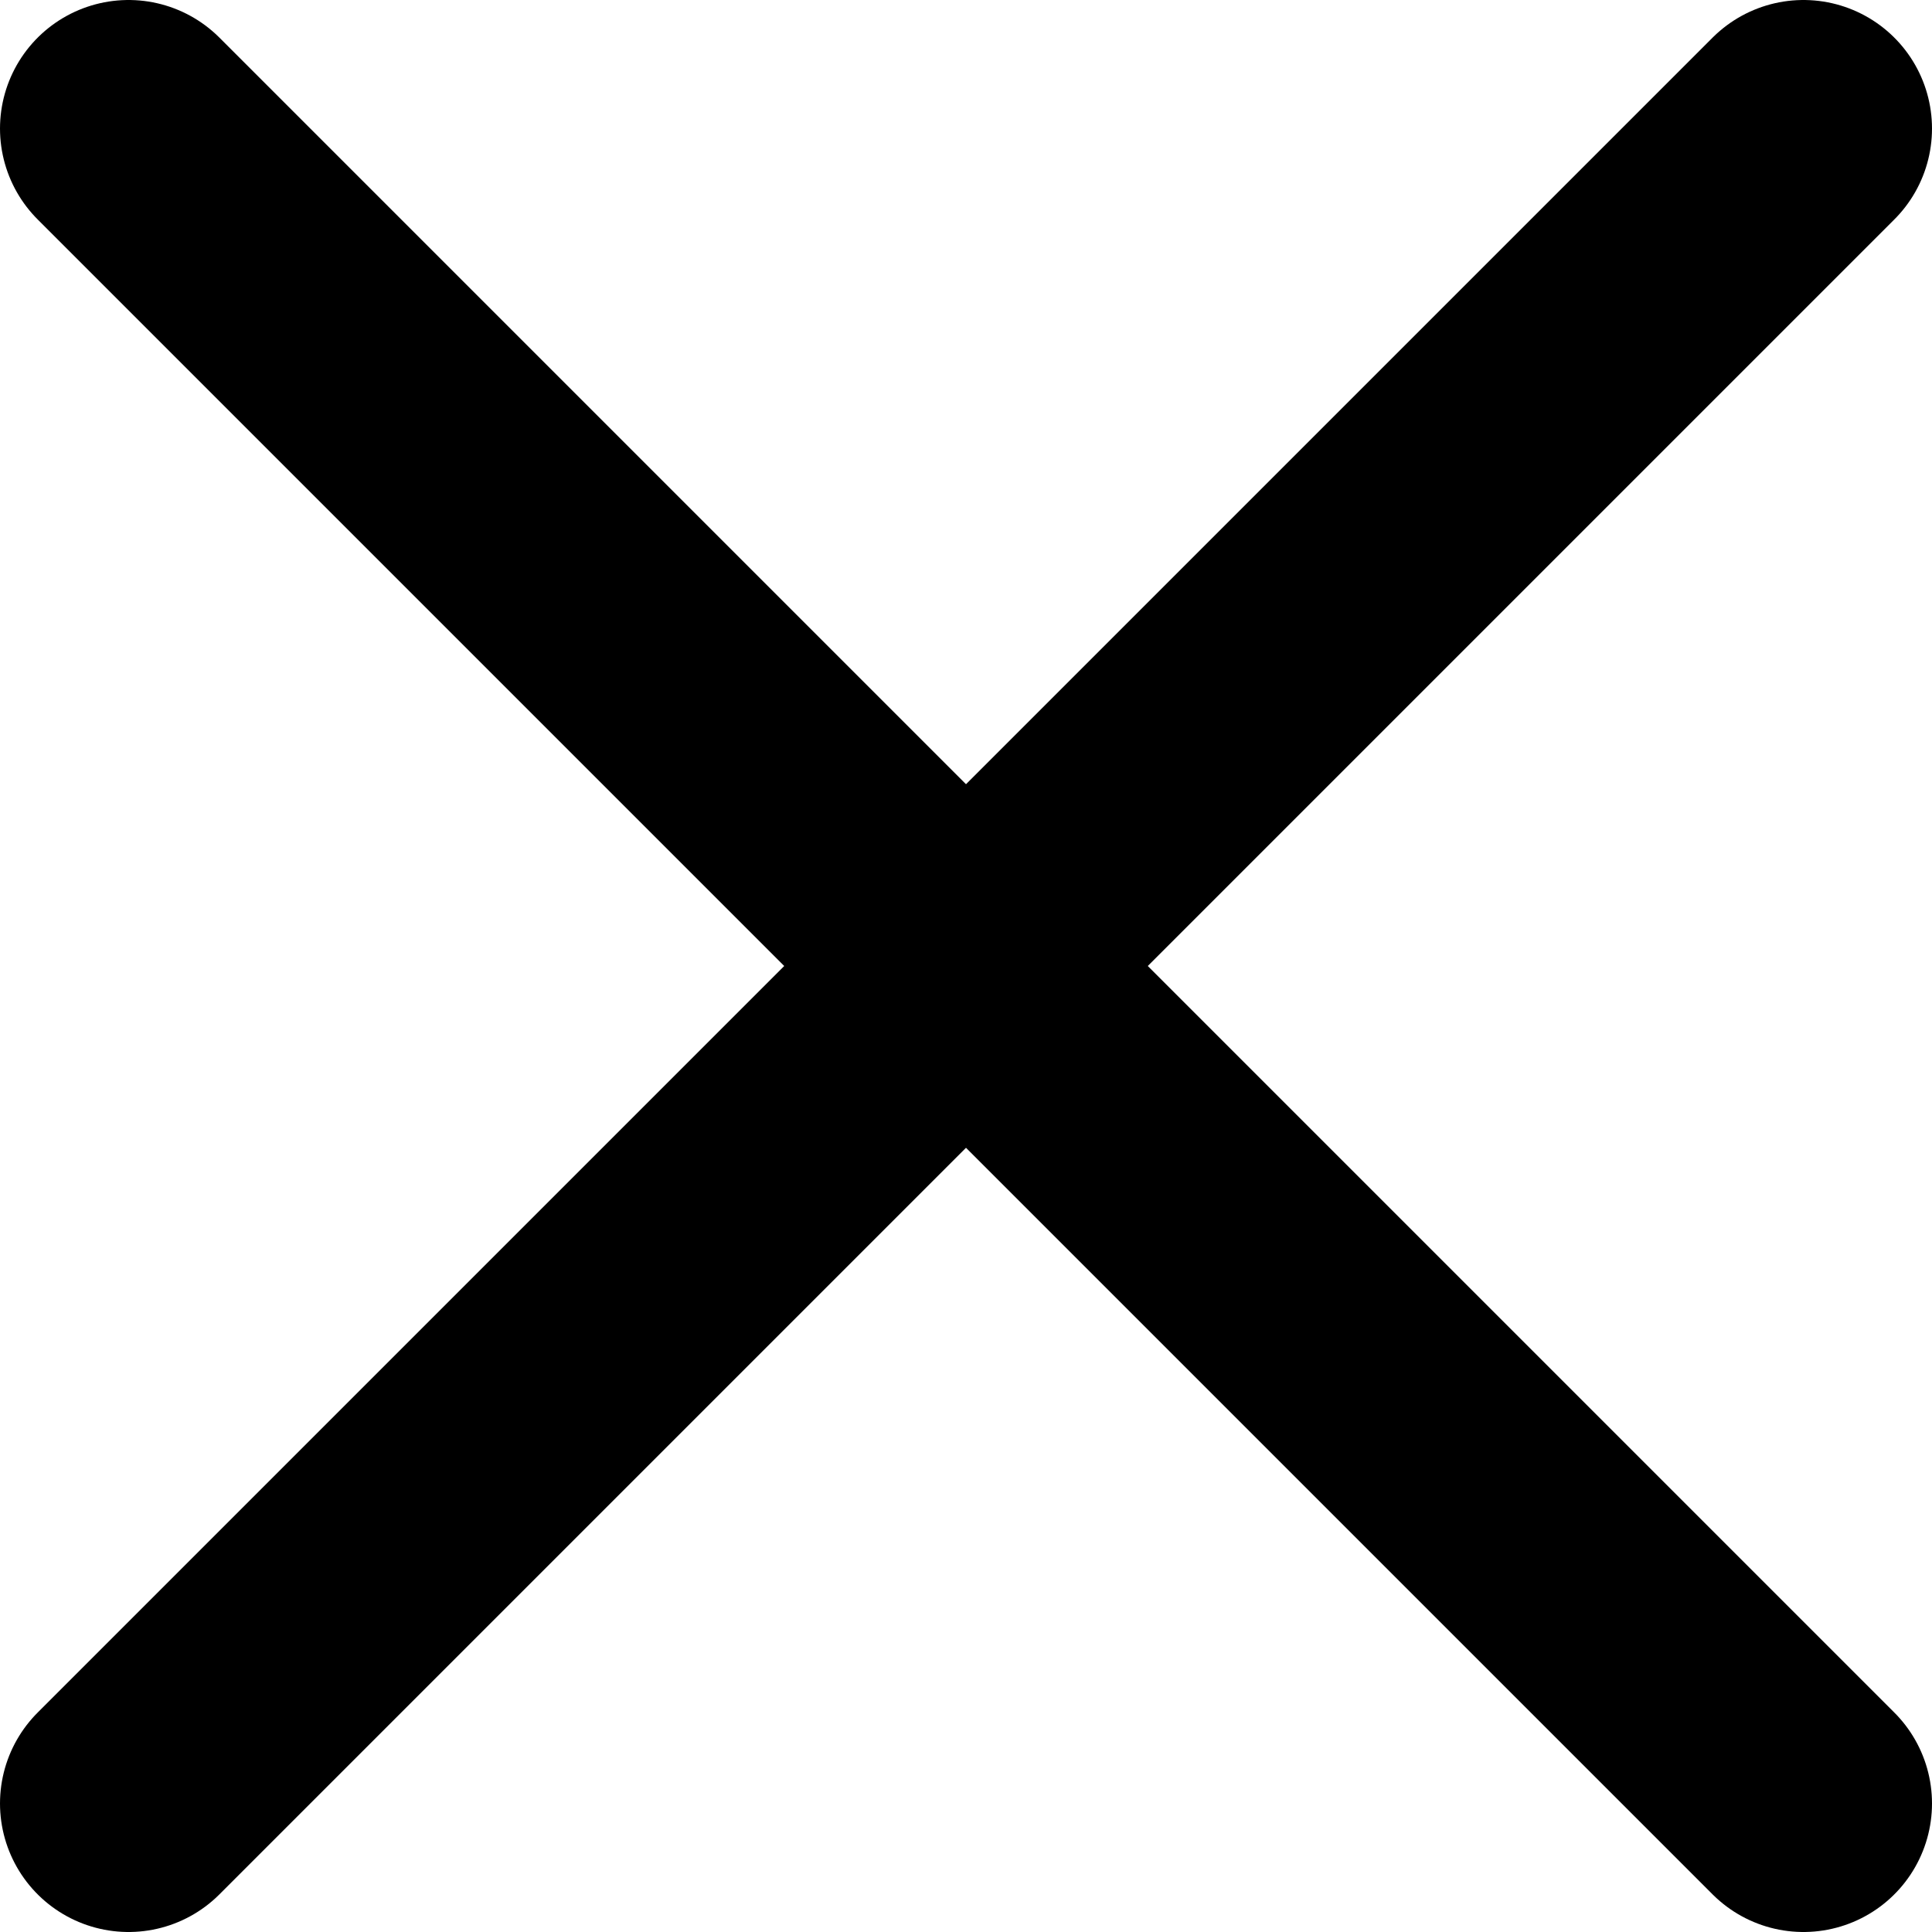 <?xml version="1.0" encoding="UTF-8" standalone="no"?>
<!-- Created with Inkscape (http://www.inkscape.org/) -->

<svg
   width="22.545mm"
   height="22.545mm"
   viewBox="0 0 22.545 22.545"
   version="1.1"
   id="svg1"
   xml:space="preserve"
   inkscape:version="1.4 (e7c3feb100, 2024-10-09)"
   sodipodi:docname="papunet-cross.svg"
   xmlns:inkscape="http://www.inkscape.org/namespaces/inkscape"
   xmlns:sodipodi="http://sodipodi.sourceforge.net/DTD/sodipodi-0.dtd"
   xmlns="http://www.w3.org/2000/svg"
   xmlns:svg="http://www.w3.org/2000/svg"><sodipodi:namedview
     id="namedview1"
     pagecolor="#ffffff"
     bordercolor="#666666"
     borderopacity="1.0"
     inkscape:showpageshadow="2"
     inkscape:pageopacity="0.0"
     inkscape:pagecheckerboard="0"
     inkscape:deskcolor="#d1d1d1"
     inkscape:document-units="mm"
     inkscape:zoom="2.8284271"
     inkscape:cx="37.653436"
     inkscape:cy="41.7193"
     inkscape:window-width="1920"
     inkscape:window-height="1056"
     inkscape:window-x="1680"
     inkscape:window-y="0"
     inkscape:window-maximized="1"
     inkscape:current-layer="g1"
     showguides="true"
     showgrid="false"
     inkscape:lockguides="false"><inkscape:grid
       id="grid3"
       units="mm"
       originx="-38.371"
       originy="-17.424"
       spacingx="0.265"
       spacingy="0.265"
       empcolor="#3f3fff"
       empopacity="0.251"
       color="#3f3fff"
       opacity="0.125"
       empspacing="5"
       enabled="true"
       visible="false" /></sodipodi:namedview><defs
     id="defs1" /><g
     id="g1"
     style="display:inline;opacity:1;fill:#000000;fill-opacity:1"
     transform="translate(-103.798,-140.666)"><g
       id="g8"
       style="display:inline"><path
         style="fill:none;stroke:#000000;stroke-width:3;stroke-linecap:round;stroke-linejoin:miter;stroke-dasharray:none;stroke-opacity:1"
         d="M 39.871,38.469 59.416,18.924"
         id="path7"
         transform="translate(65.427,123.242)" /><path
         style="display:inline;opacity:1;fill:none;fill-opacity:1;stroke:#000000;stroke-width:3;stroke-linecap:round;stroke-linejoin:miter;stroke-dasharray:none;stroke-opacity:1"
         d="M 124.843,161.711 105.298,142.166"
         id="path8" /></g></g></svg>
